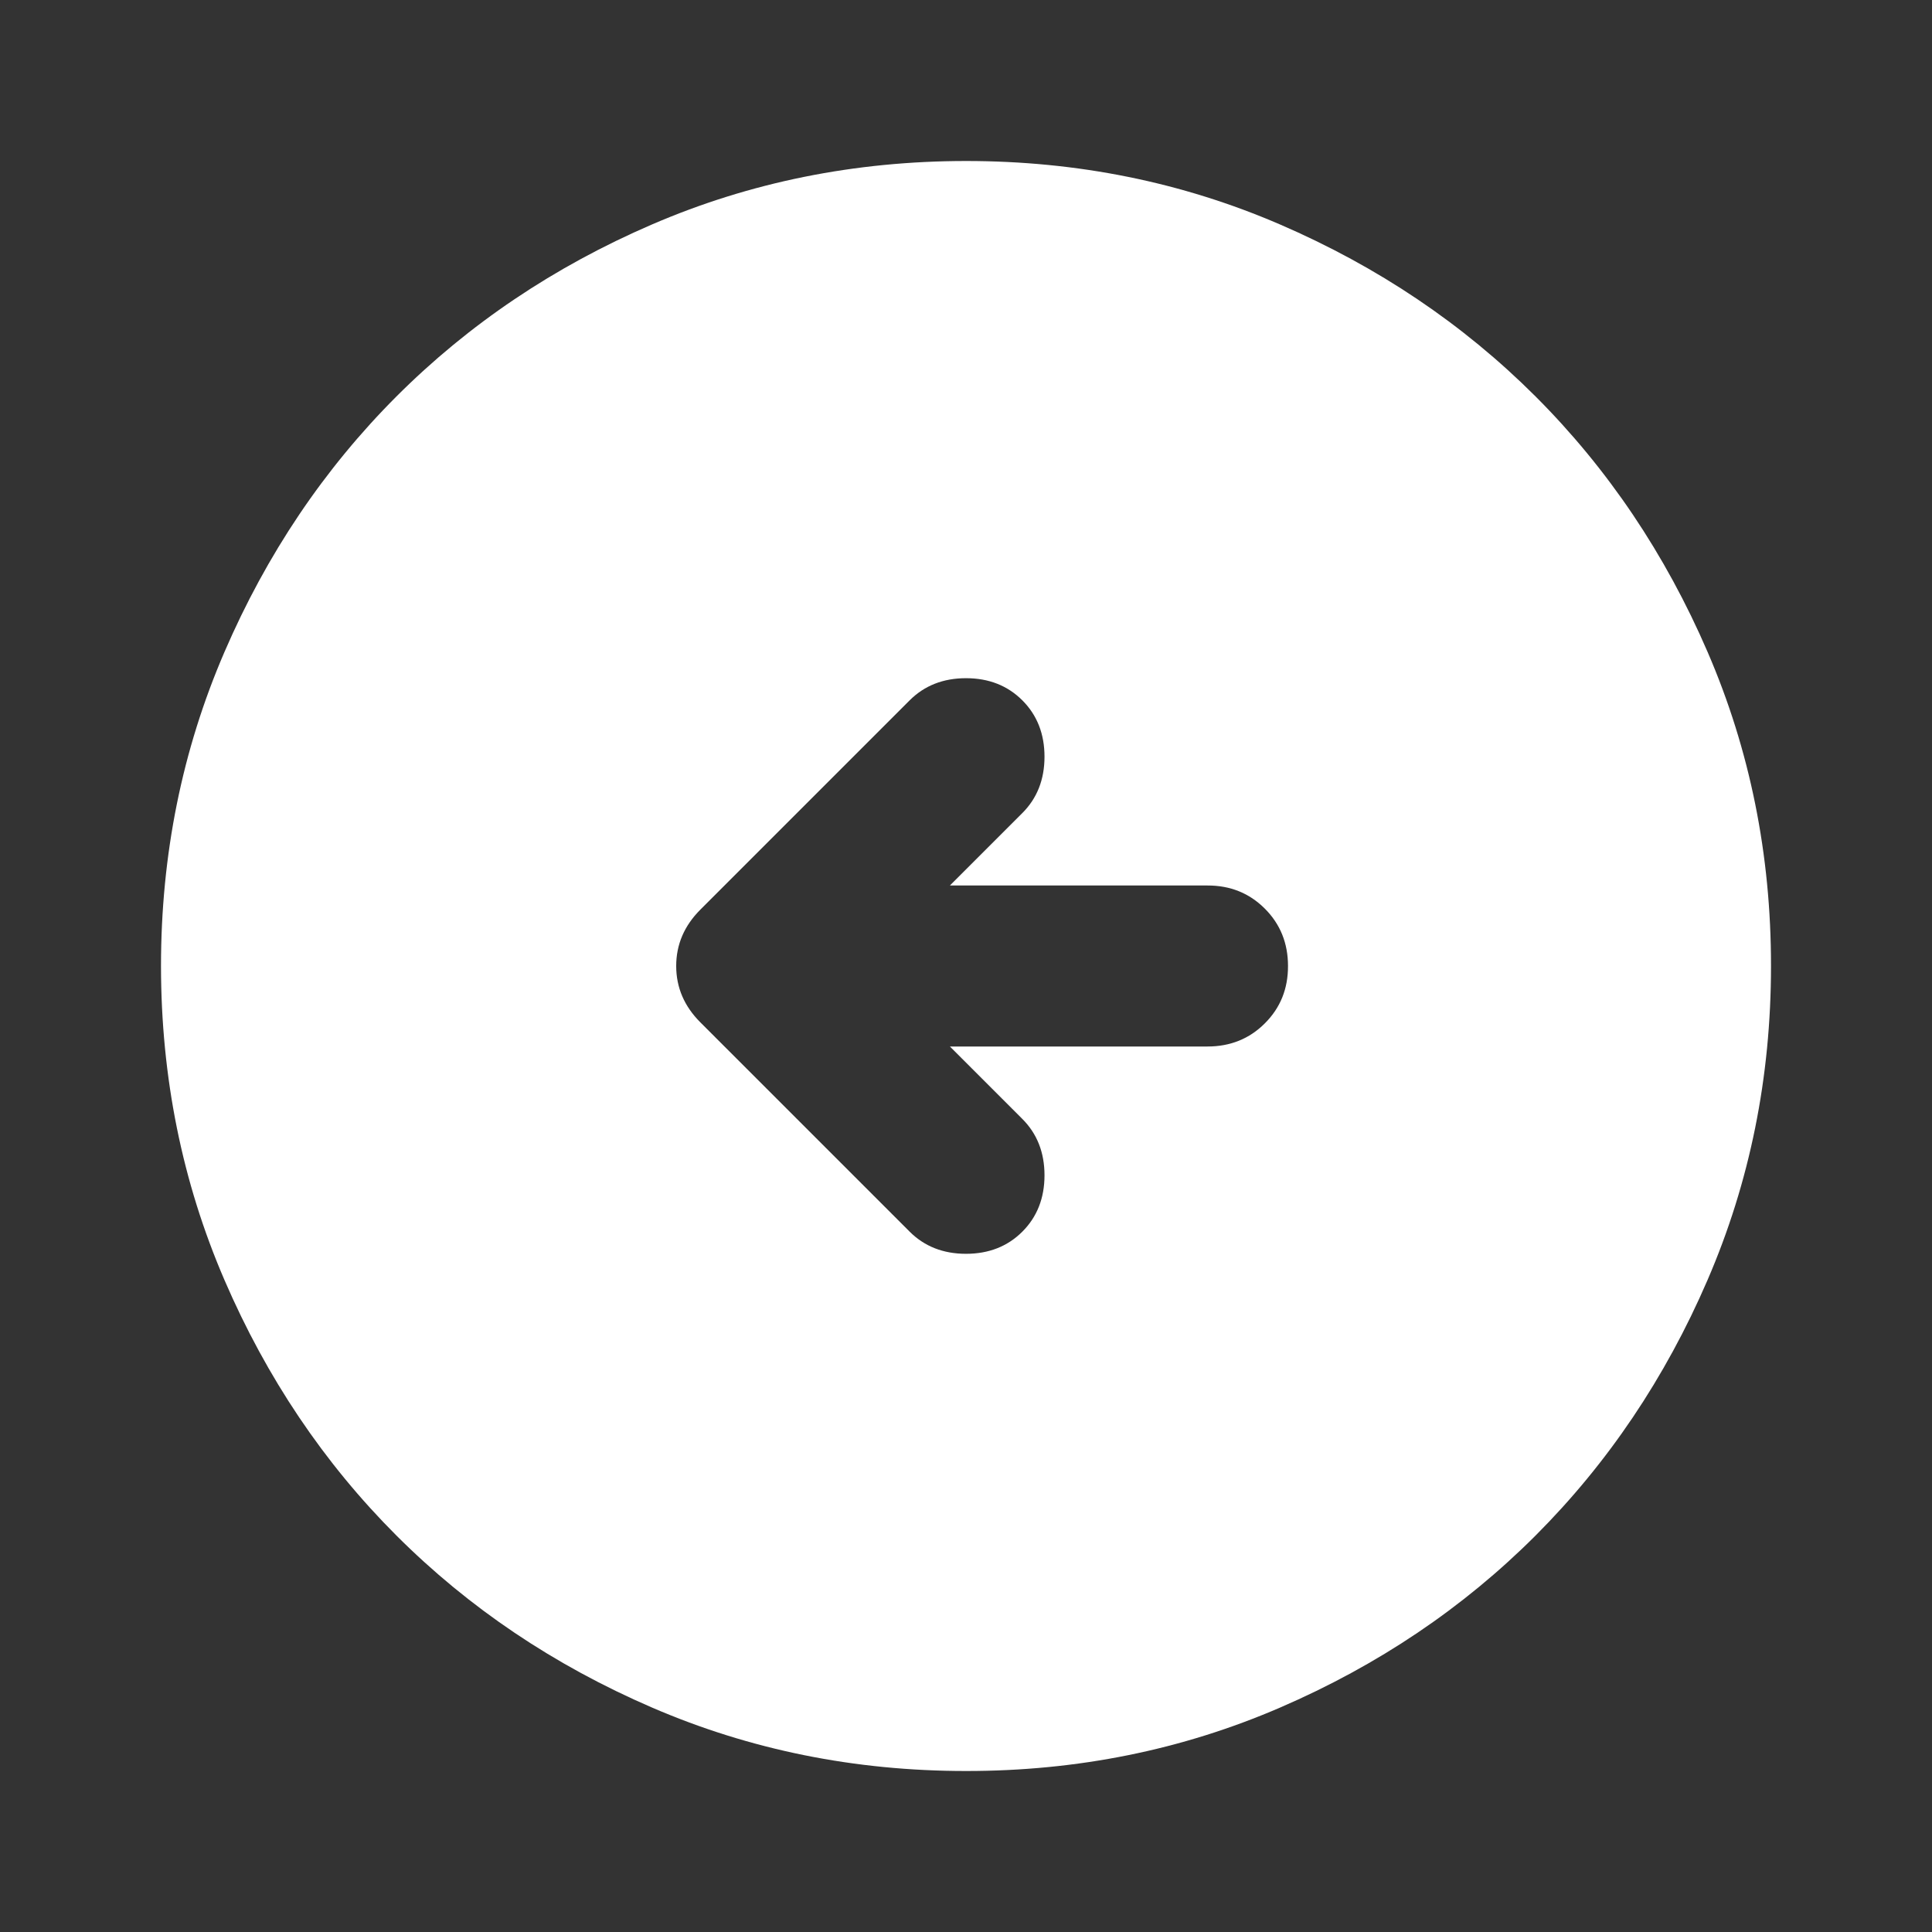 <?xml version="1.0" encoding="UTF-8"?> <svg xmlns="http://www.w3.org/2000/svg" width="60" height="60" viewBox="0 0 60 60" fill="none"><rect x="0" y="0" width="60" height="60" fill="#333333" stroke="none"/> <path d="M29.5 32.5H37.5C38.208 32.5 38.803 32.26 39.282 31.78C39.763 31.3 40.002 30.707 40 30C40 29.292 39.76 28.698 39.28 28.218C38.8 27.738 38.207 27.498 37.5 27.5H29.5L31.75 25.25C32.208 24.792 32.438 24.208 32.438 23.5C32.438 22.792 32.208 22.208 31.75 21.75C31.292 21.292 30.708 21.062 30 21.062C29.292 21.062 28.708 21.292 28.25 21.75L21.75 28.25C21.25 28.75 21 29.333 21 30C21 30.667 21.25 31.25 21.75 31.75L28.25 38.25C28.708 38.708 29.292 38.938 30 38.938C30.708 38.938 31.292 38.708 31.75 38.25C32.208 37.792 32.438 37.208 32.438 36.5C32.438 35.792 32.208 35.208 31.75 34.75L29.5 32.5ZM30 55C26.542 55 23.292 54.343 20.25 53.03C17.208 51.717 14.562 49.936 12.312 47.688C10.062 45.438 8.282 42.792 6.97 39.75C5.658 36.708 5.002 33.458 5 30C5 26.542 5.657 23.292 6.97 20.25C8.283 17.208 10.064 14.562 12.312 12.312C14.562 10.062 17.208 8.282 20.25 6.97C23.292 5.658 26.542 5.002 30 5C33.458 5 36.708 5.657 39.75 6.97C42.792 8.283 45.438 10.064 47.688 12.312C49.938 14.562 51.719 17.208 53.032 20.25C54.346 23.292 55.002 26.542 55 30C55 33.458 54.343 36.708 53.03 39.75C51.717 42.792 49.936 45.438 47.688 47.688C45.438 49.938 42.792 51.719 39.75 53.032C36.708 54.346 33.458 55.002 30 55Z" fill="white"></path> </svg> 